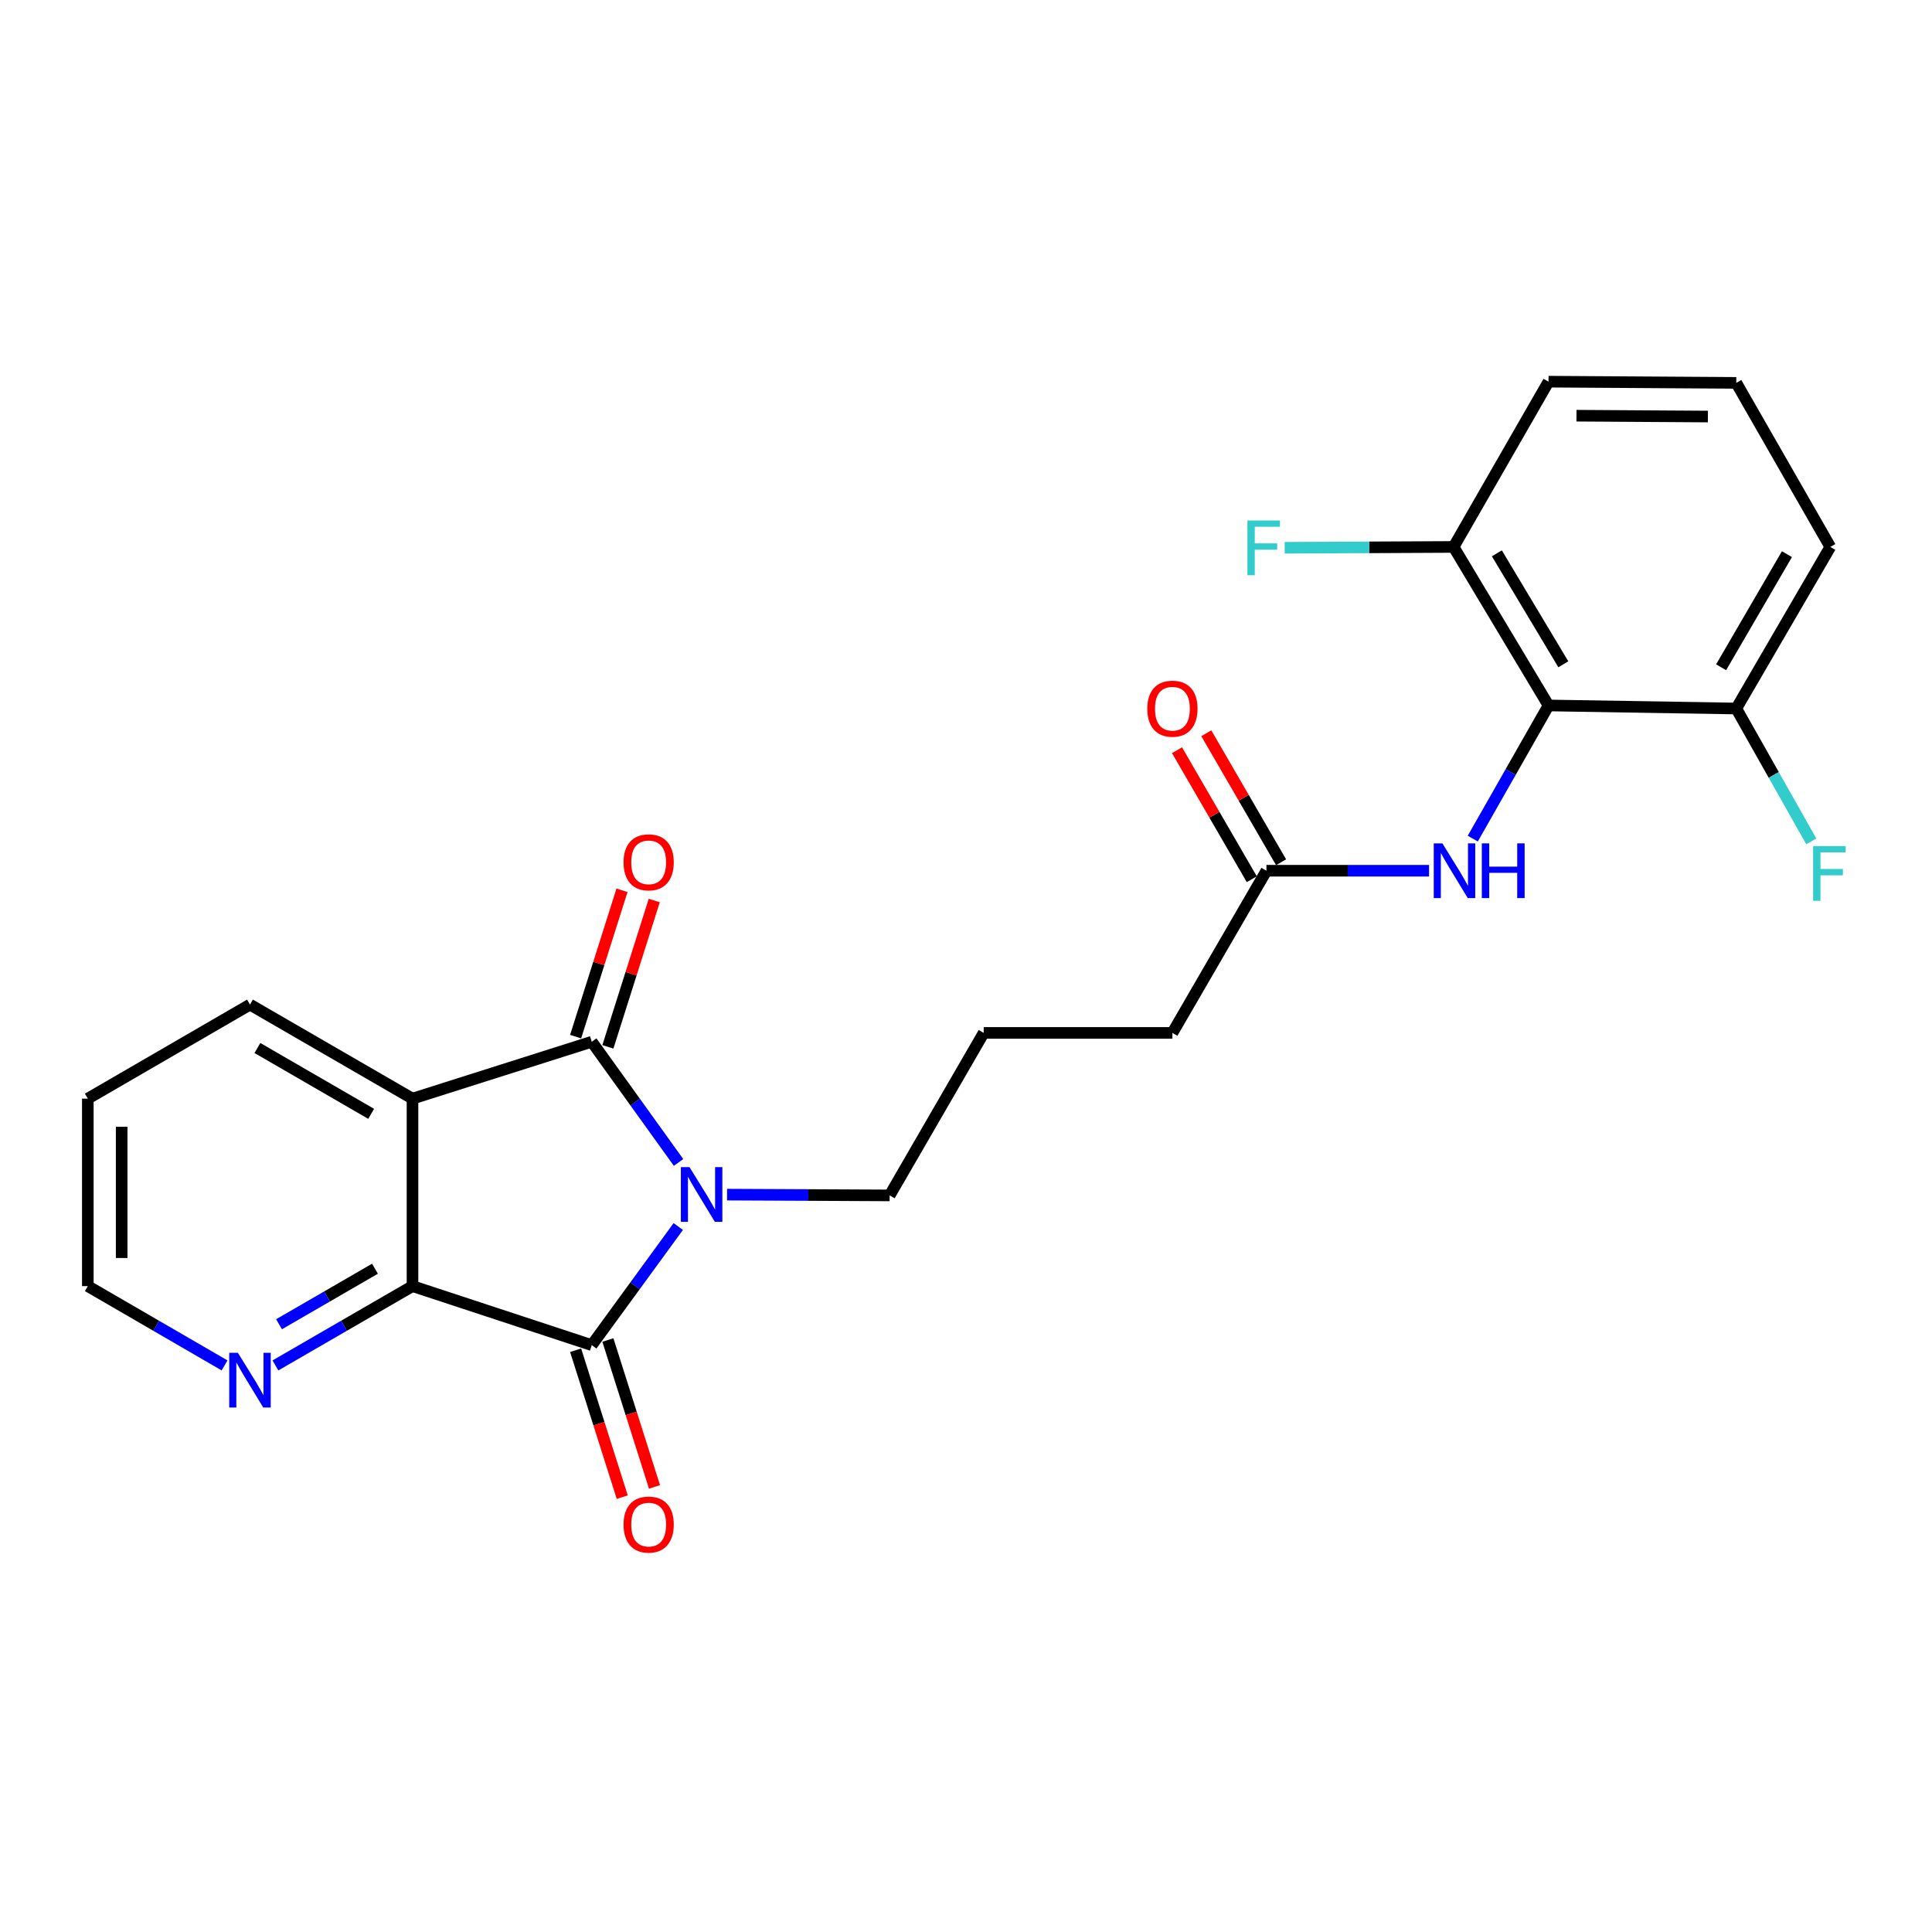 <?xml version='1.0' encoding='iso-8859-1'?>
<svg version='1.1' baseProfile='full'
              xmlns='http://www.w3.org/2000/svg'
                      xmlns:rdkit='http://www.rdkit.org/xml'
                      xmlns:xlink='http://www.w3.org/1999/xlink'
                  xml:space='preserve'
width='1000px' height='1000px' viewBox='0 0 1000 1000'>
<!-- END OF HEADER -->
<rect style='opacity:1.0;fill:#FFFFFF;stroke:none' width='1000' height='1000' x='0' y='0'> </rect>
<path class='bond-0' d='M 351.218,601.679 L 328.754,570.44' style='fill:none;fill-rule:evenodd;stroke:#0000FF;stroke-width:6px;stroke-linecap:butt;stroke-linejoin:miter;stroke-opacity:1' />
<path class='bond-0' d='M 328.754,570.44 L 306.291,539.202' style='fill:none;fill-rule:evenodd;stroke:#000000;stroke-width:6px;stroke-linecap:butt;stroke-linejoin:miter;stroke-opacity:1' />
<path class='bond-1' d='M 351.064,634.846 L 328.678,665.541' style='fill:none;fill-rule:evenodd;stroke:#0000FF;stroke-width:6px;stroke-linecap:butt;stroke-linejoin:miter;stroke-opacity:1' />
<path class='bond-1' d='M 328.678,665.541 L 306.291,696.235' style='fill:none;fill-rule:evenodd;stroke:#000000;stroke-width:6px;stroke-linecap:butt;stroke-linejoin:miter;stroke-opacity:1' />
<path class='bond-13' d='M 376.325,618.337 L 418.403,618.539' style='fill:none;fill-rule:evenodd;stroke:#0000FF;stroke-width:6px;stroke-linecap:butt;stroke-linejoin:miter;stroke-opacity:1' />
<path class='bond-13' d='M 418.403,618.539 L 460.482,618.741' style='fill:none;fill-rule:evenodd;stroke:#000000;stroke-width:6px;stroke-linecap:butt;stroke-linejoin:miter;stroke-opacity:1' />
<path class='bond-2' d='M 306.291,539.202 L 213.506,568.654' style='fill:none;fill-rule:evenodd;stroke:#000000;stroke-width:6px;stroke-linecap:butt;stroke-linejoin:miter;stroke-opacity:1' />
<path class='bond-8' d='M 314.641,541.848 L 326.643,503.977' style='fill:none;fill-rule:evenodd;stroke:#000000;stroke-width:6px;stroke-linecap:butt;stroke-linejoin:miter;stroke-opacity:1' />
<path class='bond-8' d='M 326.643,503.977 L 338.644,466.105' style='fill:none;fill-rule:evenodd;stroke:#FF0000;stroke-width:6px;stroke-linecap:butt;stroke-linejoin:miter;stroke-opacity:1' />
<path class='bond-8' d='M 297.94,536.556 L 309.942,498.684' style='fill:none;fill-rule:evenodd;stroke:#000000;stroke-width:6px;stroke-linecap:butt;stroke-linejoin:miter;stroke-opacity:1' />
<path class='bond-8' d='M 309.942,498.684 L 321.943,460.812' style='fill:none;fill-rule:evenodd;stroke:#FF0000;stroke-width:6px;stroke-linecap:butt;stroke-linejoin:miter;stroke-opacity:1' />
<path class='bond-3' d='M 306.291,696.235 L 213.506,665.693' style='fill:none;fill-rule:evenodd;stroke:#000000;stroke-width:6px;stroke-linecap:butt;stroke-linejoin:miter;stroke-opacity:1' />
<path class='bond-9' d='M 297.941,698.885 L 310.009,736.906' style='fill:none;fill-rule:evenodd;stroke:#000000;stroke-width:6px;stroke-linecap:butt;stroke-linejoin:miter;stroke-opacity:1' />
<path class='bond-9' d='M 310.009,736.906 L 322.076,774.926' style='fill:none;fill-rule:evenodd;stroke:#FF0000;stroke-width:6px;stroke-linecap:butt;stroke-linejoin:miter;stroke-opacity:1' />
<path class='bond-9' d='M 314.64,693.585 L 326.707,731.606' style='fill:none;fill-rule:evenodd;stroke:#000000;stroke-width:6px;stroke-linecap:butt;stroke-linejoin:miter;stroke-opacity:1' />
<path class='bond-9' d='M 326.707,731.606 L 338.775,769.626' style='fill:none;fill-rule:evenodd;stroke:#FF0000;stroke-width:6px;stroke-linecap:butt;stroke-linejoin:miter;stroke-opacity:1' />
<path class='bond-14' d='M 213.506,568.654 L 129.392,519.979' style='fill:none;fill-rule:evenodd;stroke:#000000;stroke-width:6px;stroke-linecap:butt;stroke-linejoin:miter;stroke-opacity:1' />
<path class='bond-14' d='M 192.114,576.517 L 133.234,542.444' style='fill:none;fill-rule:evenodd;stroke:#000000;stroke-width:6px;stroke-linecap:butt;stroke-linejoin:miter;stroke-opacity:1' />
<path class='bond-24' d='M 213.506,568.654 L 213.506,665.693' style='fill:none;fill-rule:evenodd;stroke:#000000;stroke-width:6px;stroke-linecap:butt;stroke-linejoin:miter;stroke-opacity:1' />
<path class='bond-6' d='M 213.506,665.693 L 178.034,686.22' style='fill:none;fill-rule:evenodd;stroke:#000000;stroke-width:6px;stroke-linecap:butt;stroke-linejoin:miter;stroke-opacity:1' />
<path class='bond-6' d='M 178.034,686.22 L 142.562,706.747' style='fill:none;fill-rule:evenodd;stroke:#0000FF;stroke-width:6px;stroke-linecap:butt;stroke-linejoin:miter;stroke-opacity:1' />
<path class='bond-6' d='M 194.089,656.688 L 169.259,671.056' style='fill:none;fill-rule:evenodd;stroke:#000000;stroke-width:6px;stroke-linecap:butt;stroke-linejoin:miter;stroke-opacity:1' />
<path class='bond-6' d='M 169.259,671.056 L 144.429,685.425' style='fill:none;fill-rule:evenodd;stroke:#0000FF;stroke-width:6px;stroke-linecap:butt;stroke-linejoin:miter;stroke-opacity:1' />
<path class='bond-4' d='M 801.518,365.146 L 781.91,399.608' style='fill:none;fill-rule:evenodd;stroke:#000000;stroke-width:6px;stroke-linecap:butt;stroke-linejoin:miter;stroke-opacity:1' />
<path class='bond-4' d='M 781.91,399.608 L 762.301,434.069' style='fill:none;fill-rule:evenodd;stroke:#0000FF;stroke-width:6px;stroke-linecap:butt;stroke-linejoin:miter;stroke-opacity:1' />
<path class='bond-10' d='M 801.518,365.146 L 752.376,283.096' style='fill:none;fill-rule:evenodd;stroke:#000000;stroke-width:6px;stroke-linecap:butt;stroke-linejoin:miter;stroke-opacity:1' />
<path class='bond-10' d='M 809.177,343.837 L 774.778,286.402' style='fill:none;fill-rule:evenodd;stroke:#000000;stroke-width:6px;stroke-linecap:butt;stroke-linejoin:miter;stroke-opacity:1' />
<path class='bond-11' d='M 801.518,365.146 L 898.693,366.732' style='fill:none;fill-rule:evenodd;stroke:#000000;stroke-width:6px;stroke-linecap:butt;stroke-linejoin:miter;stroke-opacity:1' />
<path class='bond-5' d='M 739.67,450.69 L 697.587,450.69' style='fill:none;fill-rule:evenodd;stroke:#0000FF;stroke-width:6px;stroke-linecap:butt;stroke-linejoin:miter;stroke-opacity:1' />
<path class='bond-5' d='M 697.587,450.69 L 655.503,450.69' style='fill:none;fill-rule:evenodd;stroke:#000000;stroke-width:6px;stroke-linecap:butt;stroke-linejoin:miter;stroke-opacity:1' />
<path class='bond-20' d='M 116.227,706.733 L 80.841,686.213' style='fill:none;fill-rule:evenodd;stroke:#0000FF;stroke-width:6px;stroke-linecap:butt;stroke-linejoin:miter;stroke-opacity:1' />
<path class='bond-20' d='M 80.841,686.213 L 45.455,665.693' style='fill:none;fill-rule:evenodd;stroke:#000000;stroke-width:6px;stroke-linecap:butt;stroke-linejoin:miter;stroke-opacity:1' />
<path class='bond-7' d='M 655.503,450.69 L 606.838,534.628' style='fill:none;fill-rule:evenodd;stroke:#000000;stroke-width:6px;stroke-linecap:butt;stroke-linejoin:miter;stroke-opacity:1' />
<path class='bond-12' d='M 663.082,446.297 L 643.73,412.911' style='fill:none;fill-rule:evenodd;stroke:#000000;stroke-width:6px;stroke-linecap:butt;stroke-linejoin:miter;stroke-opacity:1' />
<path class='bond-12' d='M 643.73,412.911 L 624.378,379.526' style='fill:none;fill-rule:evenodd;stroke:#FF0000;stroke-width:6px;stroke-linecap:butt;stroke-linejoin:miter;stroke-opacity:1' />
<path class='bond-12' d='M 647.925,455.083 L 628.573,421.697' style='fill:none;fill-rule:evenodd;stroke:#000000;stroke-width:6px;stroke-linecap:butt;stroke-linejoin:miter;stroke-opacity:1' />
<path class='bond-12' d='M 628.573,421.697 L 609.221,388.311' style='fill:none;fill-rule:evenodd;stroke:#FF0000;stroke-width:6px;stroke-linecap:butt;stroke-linejoin:miter;stroke-opacity:1' />
<path class='bond-16' d='M 752.376,283.096 L 708.668,283.308' style='fill:none;fill-rule:evenodd;stroke:#000000;stroke-width:6px;stroke-linecap:butt;stroke-linejoin:miter;stroke-opacity:1' />
<path class='bond-16' d='M 708.668,283.308 L 664.959,283.52' style='fill:none;fill-rule:evenodd;stroke:#33CCCC;stroke-width:6px;stroke-linecap:butt;stroke-linejoin:miter;stroke-opacity:1' />
<path class='bond-21' d='M 752.376,283.096 L 801.518,197.552' style='fill:none;fill-rule:evenodd;stroke:#000000;stroke-width:6px;stroke-linecap:butt;stroke-linejoin:miter;stroke-opacity:1' />
<path class='bond-15' d='M 898.693,366.732 L 918.103,401.111' style='fill:none;fill-rule:evenodd;stroke:#000000;stroke-width:6px;stroke-linecap:butt;stroke-linejoin:miter;stroke-opacity:1' />
<path class='bond-15' d='M 918.103,401.111 L 937.513,435.49' style='fill:none;fill-rule:evenodd;stroke:#33CCCC;stroke-width:6px;stroke-linecap:butt;stroke-linejoin:miter;stroke-opacity:1' />
<path class='bond-22' d='M 898.693,366.732 L 947.359,283.096' style='fill:none;fill-rule:evenodd;stroke:#000000;stroke-width:6px;stroke-linecap:butt;stroke-linejoin:miter;stroke-opacity:1' />
<path class='bond-22' d='M 890.85,345.376 L 924.916,286.831' style='fill:none;fill-rule:evenodd;stroke:#000000;stroke-width:6px;stroke-linecap:butt;stroke-linejoin:miter;stroke-opacity:1' />
<path class='bond-17' d='M 460.482,618.741 L 509.157,534.628' style='fill:none;fill-rule:evenodd;stroke:#000000;stroke-width:6px;stroke-linecap:butt;stroke-linejoin:miter;stroke-opacity:1' />
<path class='bond-23' d='M 129.392,519.979 L 45.455,568.654' style='fill:none;fill-rule:evenodd;stroke:#000000;stroke-width:6px;stroke-linecap:butt;stroke-linejoin:miter;stroke-opacity:1' />
<path class='bond-18' d='M 509.157,534.628 L 606.838,534.628' style='fill:none;fill-rule:evenodd;stroke:#000000;stroke-width:6px;stroke-linecap:butt;stroke-linejoin:miter;stroke-opacity:1' />
<path class='bond-19' d='M 898.693,198.175 L 947.359,283.096' style='fill:none;fill-rule:evenodd;stroke:#000000;stroke-width:6px;stroke-linecap:butt;stroke-linejoin:miter;stroke-opacity:1' />
<path class='bond-26' d='M 898.693,198.175 L 801.518,197.552' style='fill:none;fill-rule:evenodd;stroke:#000000;stroke-width:6px;stroke-linecap:butt;stroke-linejoin:miter;stroke-opacity:1' />
<path class='bond-26' d='M 884.005,215.601 L 815.982,215.165' style='fill:none;fill-rule:evenodd;stroke:#000000;stroke-width:6px;stroke-linecap:butt;stroke-linejoin:miter;stroke-opacity:1' />
<path class='bond-25' d='M 45.455,665.693 L 45.455,568.654' style='fill:none;fill-rule:evenodd;stroke:#000000;stroke-width:6px;stroke-linecap:butt;stroke-linejoin:miter;stroke-opacity:1' />
<path class='bond-25' d='M 62.974,651.137 L 62.974,583.21' style='fill:none;fill-rule:evenodd;stroke:#000000;stroke-width:6px;stroke-linecap:butt;stroke-linejoin:miter;stroke-opacity:1' />
<path  class='atom-0' d='M 356.891 604.114
L 366.171 619.114
Q 367.091 620.594, 368.571 623.274
Q 370.051 625.954, 370.131 626.114
L 370.131 604.114
L 373.891 604.114
L 373.891 632.434
L 370.011 632.434
L 360.051 616.034
Q 358.891 614.114, 357.651 611.914
Q 356.451 609.714, 356.091 609.034
L 356.091 632.434
L 352.411 632.434
L 352.411 604.114
L 356.891 604.114
' fill='#0000FF'/>
<path  class='atom-6' d='M 746.583 436.53
L 755.863 451.53
Q 756.783 453.01, 758.263 455.69
Q 759.743 458.37, 759.823 458.53
L 759.823 436.53
L 763.583 436.53
L 763.583 464.85
L 759.703 464.85
L 749.743 448.45
Q 748.583 446.53, 747.343 444.33
Q 746.143 442.13, 745.783 441.45
L 745.783 464.85
L 742.103 464.85
L 742.103 436.53
L 746.583 436.53
' fill='#0000FF'/>
<path  class='atom-6' d='M 766.983 436.53
L 770.823 436.53
L 770.823 448.57
L 785.303 448.57
L 785.303 436.53
L 789.143 436.53
L 789.143 464.85
L 785.303 464.85
L 785.303 451.77
L 770.823 451.77
L 770.823 464.85
L 766.983 464.85
L 766.983 436.53
' fill='#0000FF'/>
<path  class='atom-7' d='M 123.132 700.208
L 132.412 715.208
Q 133.332 716.688, 134.812 719.368
Q 136.292 722.048, 136.372 722.208
L 136.372 700.208
L 140.132 700.208
L 140.132 728.528
L 136.252 728.528
L 126.292 712.128
Q 125.132 710.208, 123.892 708.008
Q 122.692 705.808, 122.332 705.128
L 122.332 728.528
L 118.652 728.528
L 118.652 700.208
L 123.132 700.208
' fill='#0000FF'/>
<path  class='atom-9' d='M 322.743 446.341
Q 322.743 439.541, 326.103 435.741
Q 329.463 431.941, 335.743 431.941
Q 342.023 431.941, 345.383 435.741
Q 348.743 439.541, 348.743 446.341
Q 348.743 453.221, 345.343 457.141
Q 341.943 461.021, 335.743 461.021
Q 329.503 461.021, 326.103 457.141
Q 322.743 453.261, 322.743 446.341
M 335.743 457.821
Q 340.063 457.821, 342.383 454.941
Q 344.743 452.021, 344.743 446.341
Q 344.743 440.781, 342.383 437.981
Q 340.063 435.141, 335.743 435.141
Q 331.423 435.141, 329.063 437.941
Q 326.743 440.741, 326.743 446.341
Q 326.743 452.061, 329.063 454.941
Q 331.423 457.821, 335.743 457.821
' fill='#FF0000'/>
<path  class='atom-10' d='M 322.743 789.11
Q 322.743 782.31, 326.103 778.51
Q 329.463 774.71, 335.743 774.71
Q 342.023 774.71, 345.383 778.51
Q 348.743 782.31, 348.743 789.11
Q 348.743 795.99, 345.343 799.91
Q 341.943 803.79, 335.743 803.79
Q 329.503 803.79, 326.103 799.91
Q 322.743 796.03, 322.743 789.11
M 335.743 800.59
Q 340.063 800.59, 342.383 797.71
Q 344.743 794.79, 344.743 789.11
Q 344.743 783.55, 342.383 780.75
Q 340.063 777.91, 335.743 777.91
Q 331.423 777.91, 329.063 780.71
Q 326.743 783.51, 326.743 789.11
Q 326.743 794.83, 329.063 797.71
Q 331.423 800.59, 335.743 800.59
' fill='#FF0000'/>
<path  class='atom-13' d='M 593.838 366.812
Q 593.838 360.012, 597.198 356.212
Q 600.558 352.412, 606.838 352.412
Q 613.118 352.412, 616.478 356.212
Q 619.838 360.012, 619.838 366.812
Q 619.838 373.692, 616.438 377.612
Q 613.038 381.492, 606.838 381.492
Q 600.598 381.492, 597.198 377.612
Q 593.838 373.732, 593.838 366.812
M 606.838 378.292
Q 611.158 378.292, 613.478 375.412
Q 615.838 372.492, 615.838 366.812
Q 615.838 361.252, 613.478 358.452
Q 611.158 355.612, 606.838 355.612
Q 602.518 355.612, 600.158 358.412
Q 597.838 361.212, 597.838 366.812
Q 597.838 372.532, 600.158 375.412
Q 602.518 378.292, 606.838 378.292
' fill='#FF0000'/>
<path  class='atom-16' d='M 938.471 437.941
L 955.311 437.941
L 955.311 441.181
L 942.271 441.181
L 942.271 449.781
L 953.871 449.781
L 953.871 453.061
L 942.271 453.061
L 942.271 466.261
L 938.471 466.261
L 938.471 437.941
' fill='#33CCCC'/>
<path  class='atom-17' d='M 645.662 269.413
L 662.502 269.413
L 662.502 272.653
L 649.462 272.653
L 649.462 281.253
L 661.062 281.253
L 661.062 284.533
L 649.462 284.533
L 649.462 297.733
L 645.662 297.733
L 645.662 269.413
' fill='#33CCCC'/>
</svg>
